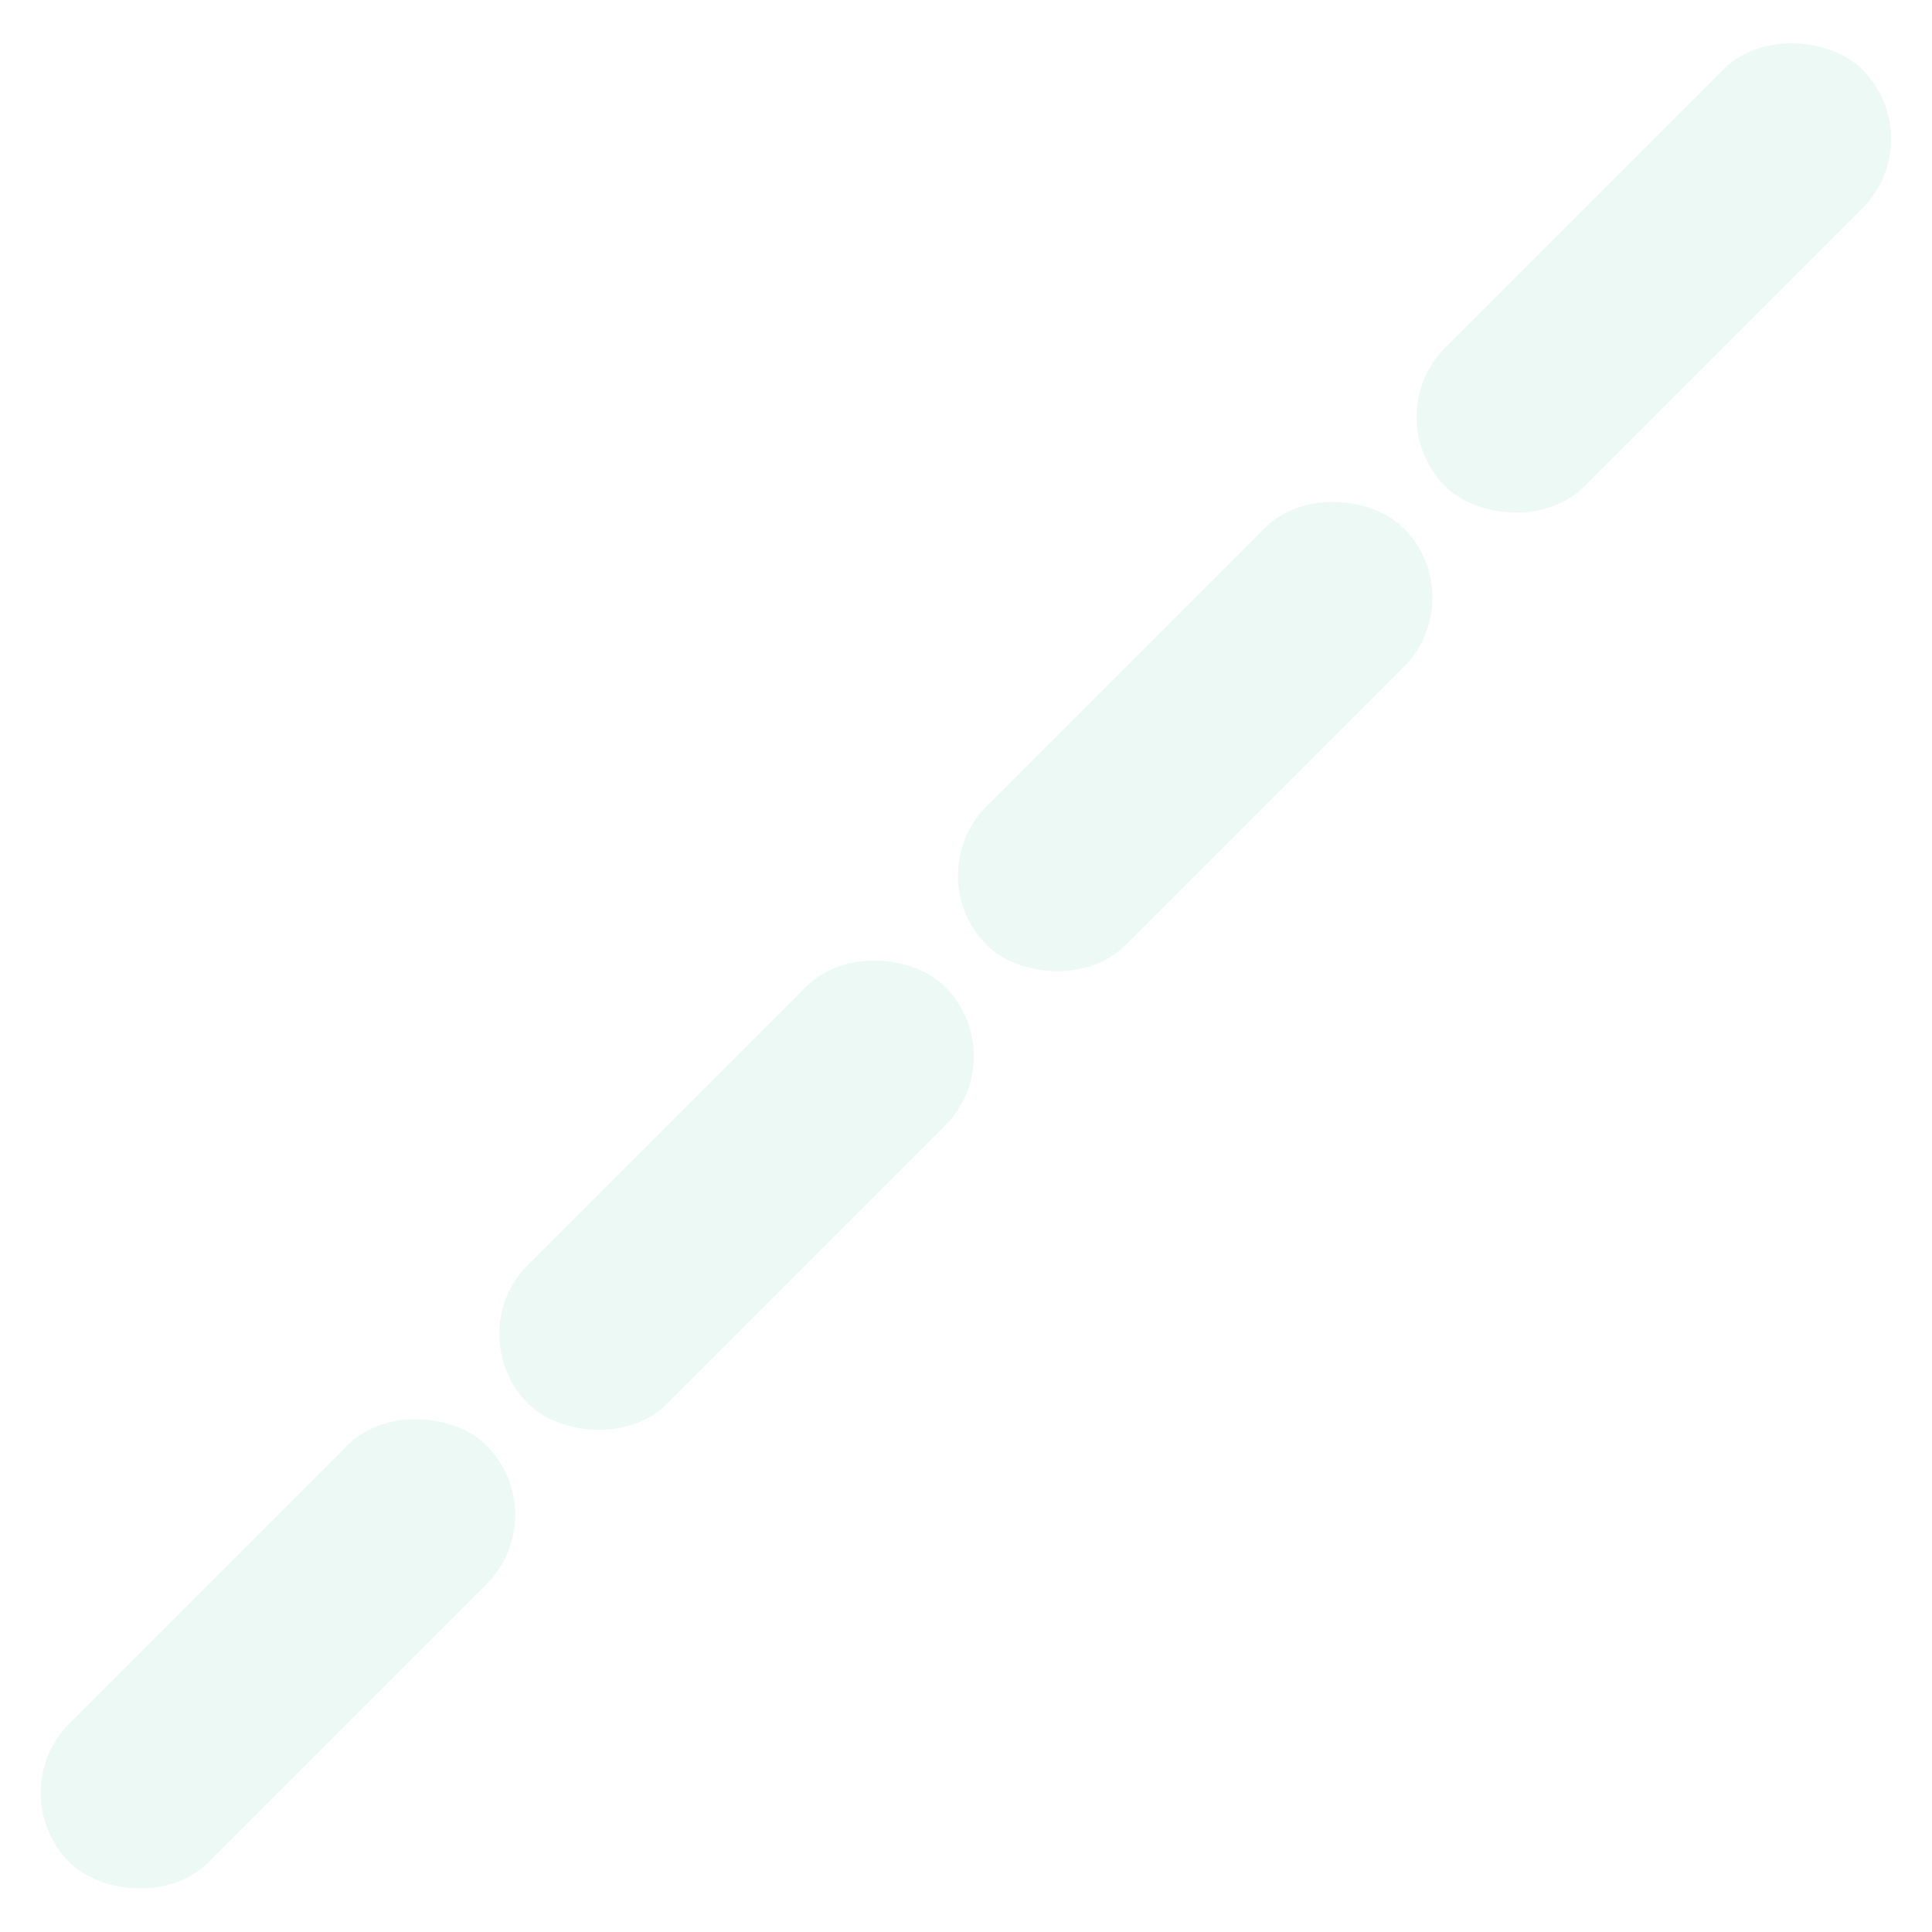<svg width="983" height="983" viewBox="0 0 983 983" fill="none" xmlns="http://www.w3.org/2000/svg">
<rect x="233.345" y="678.823" width="300" height="100" rx="50" transform="rotate(-45 233.345 678.823)" fill="#4DC69F" fill-opacity="0.1"/>
<rect x="466.69" y="445.477" width="300" height="100" rx="50" transform="rotate(-45 466.69 445.477)" fill="#4DC69F" fill-opacity="0.1"/>
<rect x="700.036" y="212.132" width="300" height="100" rx="50" transform="rotate(-45 700.036 212.132)" fill="#4DC69F" fill-opacity="0.1"/>
<rect y="912.168" width="300" height="100" rx="50" transform="rotate(-45 0 912.168)" fill="#4DC69F" fill-opacity="0.1"/>
</svg>
